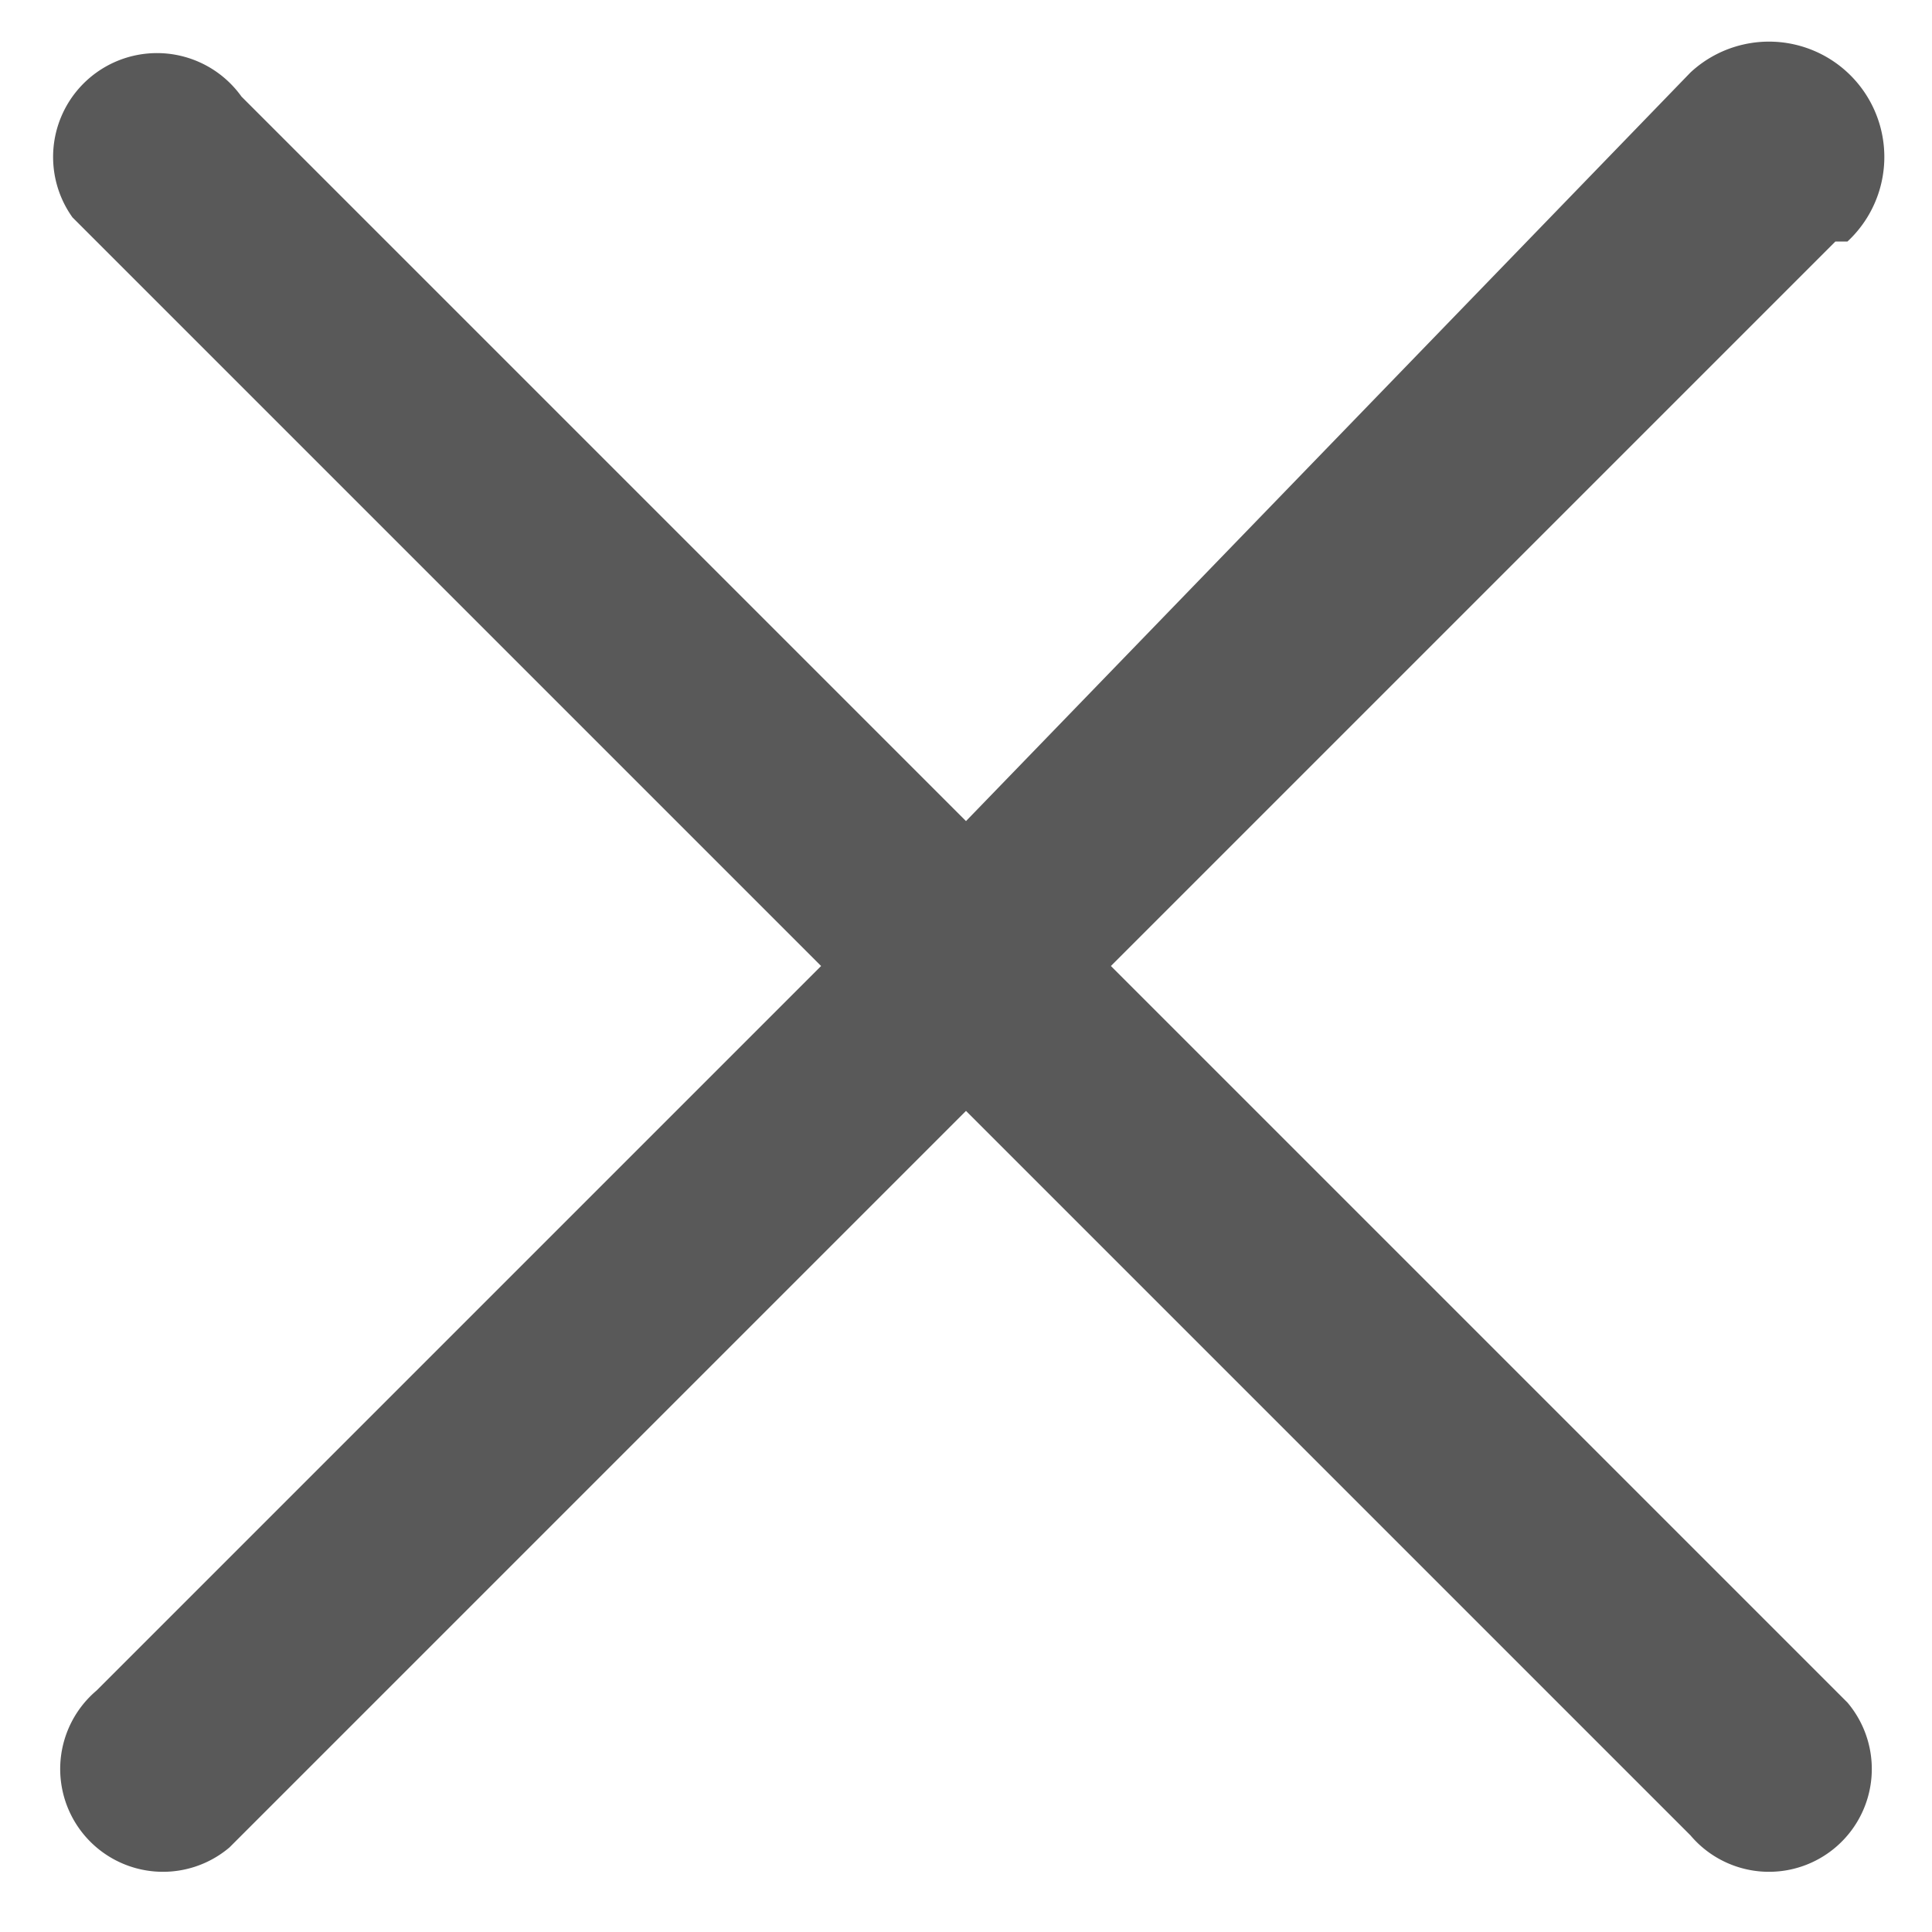 <svg xmlns="http://www.w3.org/2000/svg" width="16" height="16" fill="none"><path fill="#595959" fill-rule="evenodd" d="M15.3 2A.8.8 0 1 0 14 .6L8 6.8l-6-6a.8.8 0 0 0-1.4 1L6.8 8l-6 6a.8.8 0 1 0 1.1 1.3L8 9.2l6 6a.8.8 0 1 0 1.3-1.1L9.2 8l6-6Z" clip-rule="evenodd"/></svg>